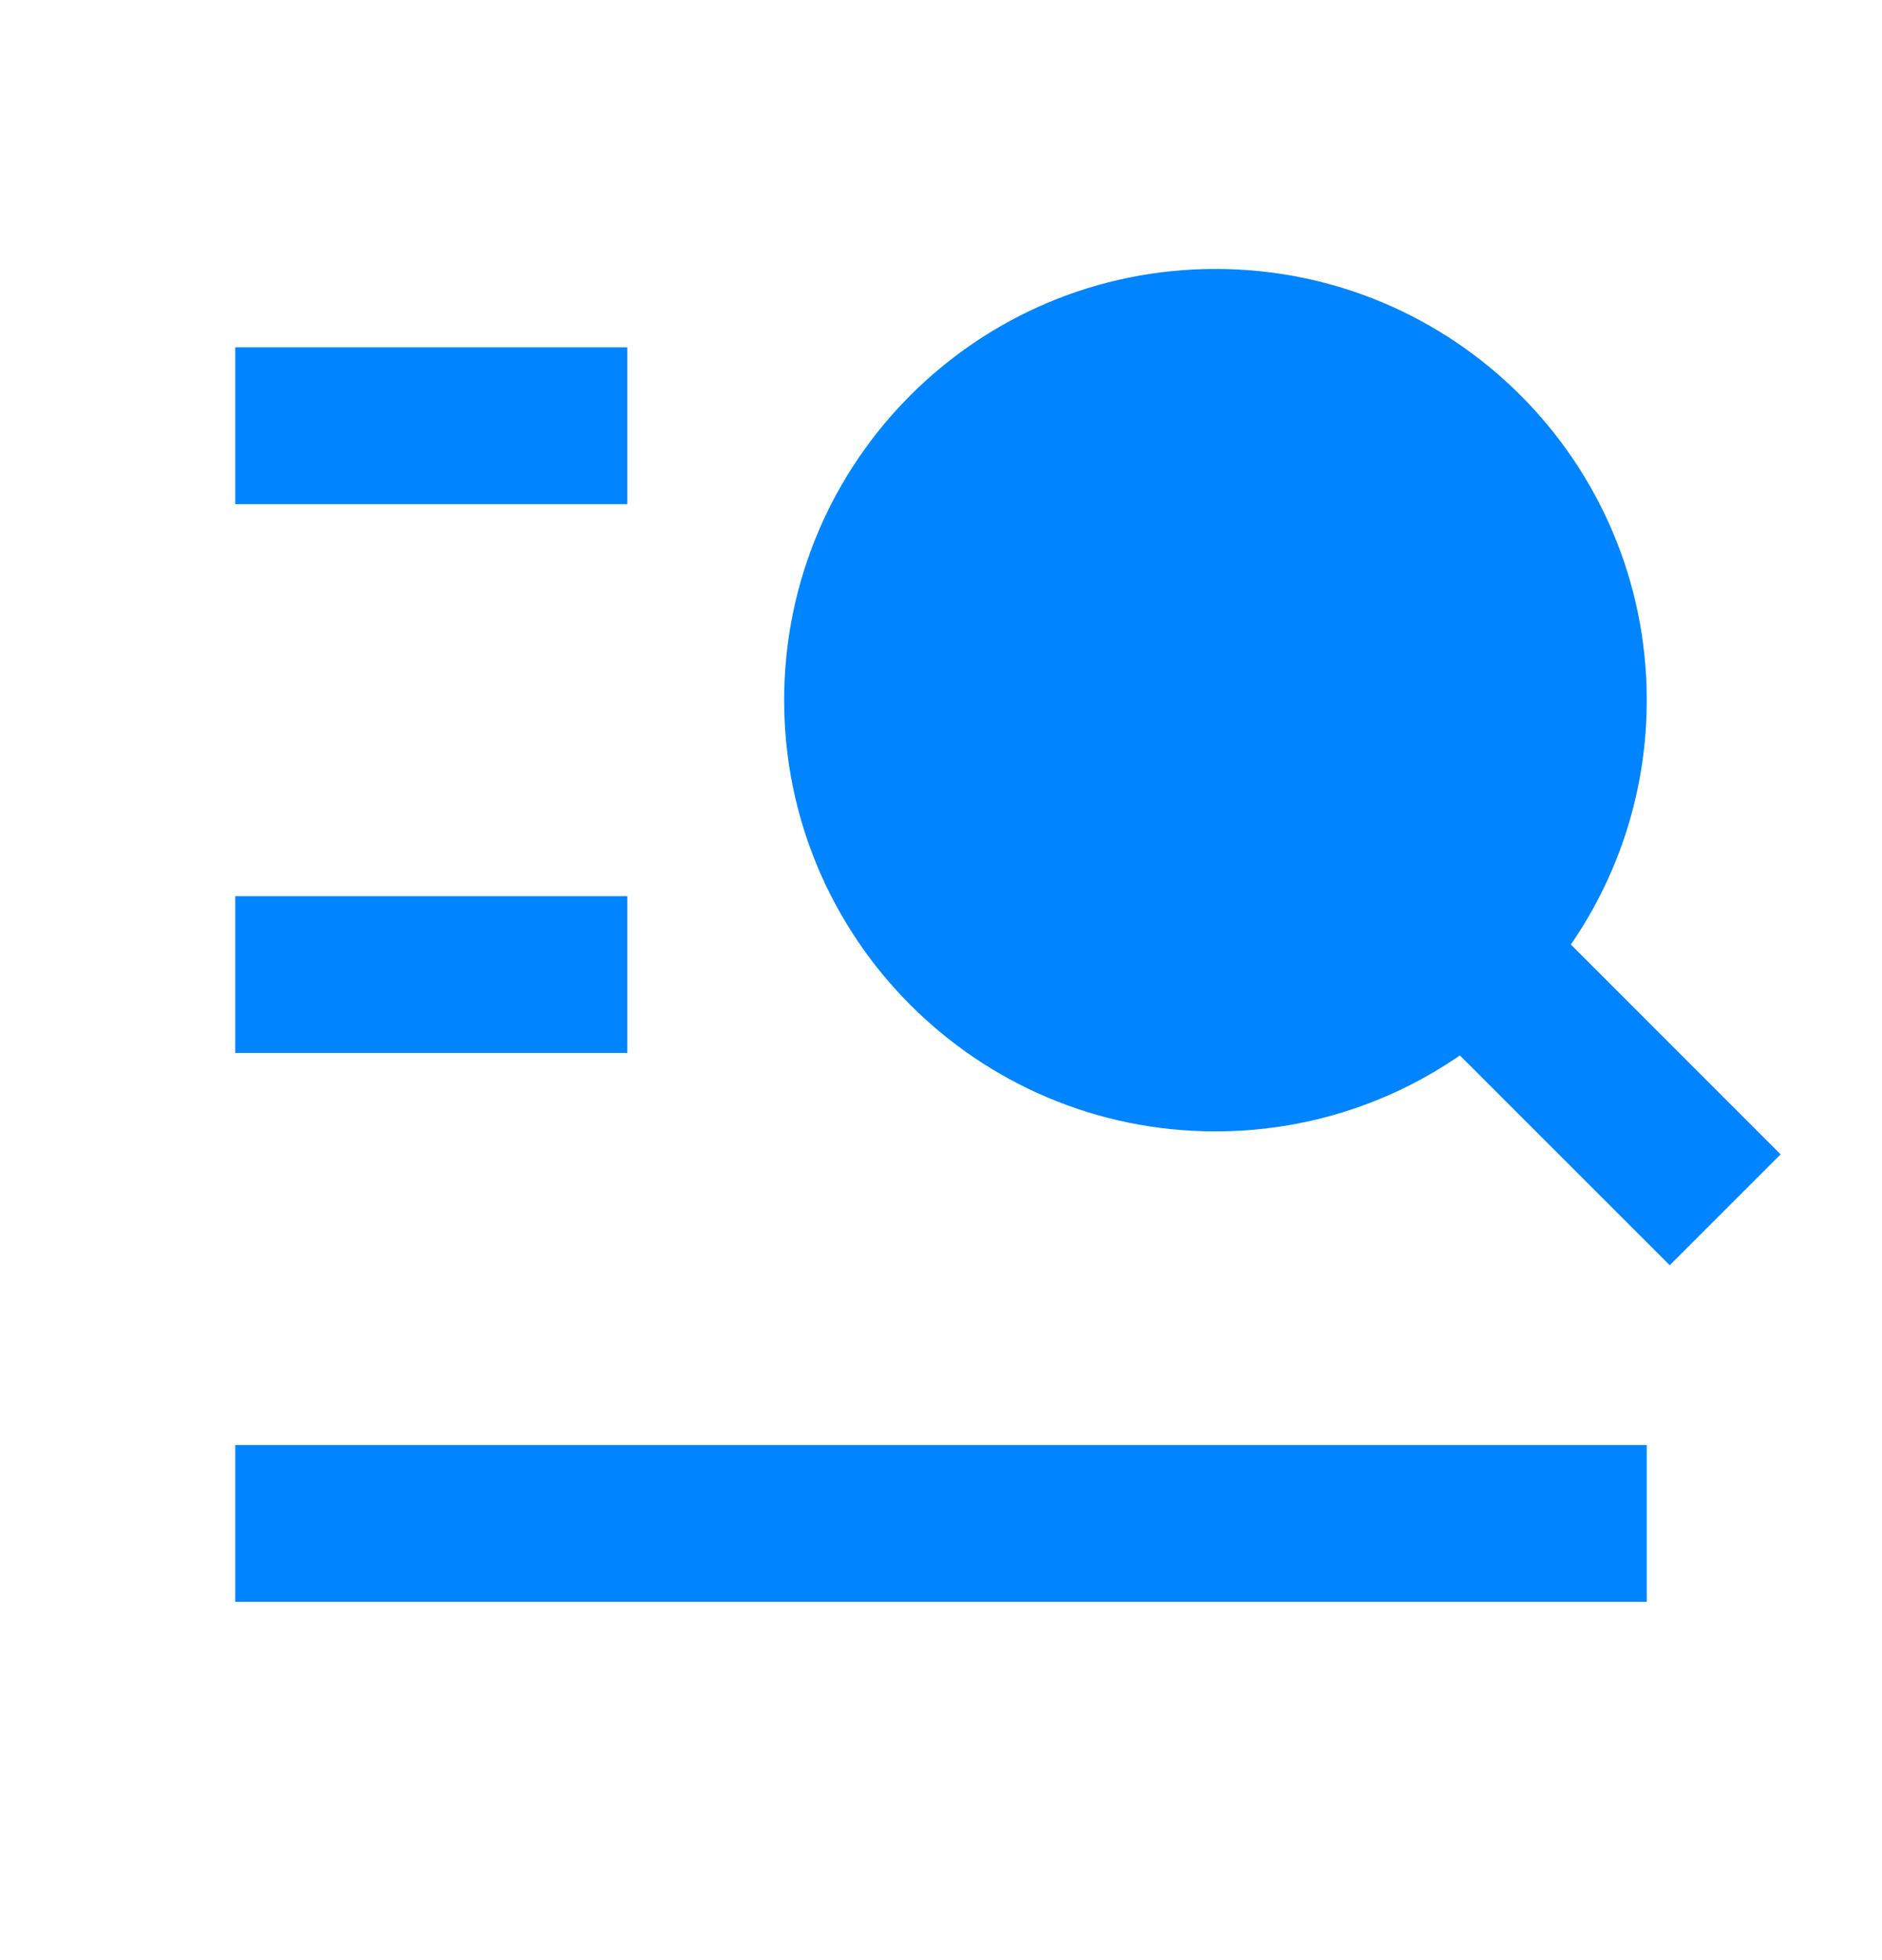 <svg width="24" height="25" viewBox="0 0 24 25" fill="none" xmlns="http://www.w3.org/2000/svg">
<path d="M18.617 13.461C17.732 14.072 16.657 14.43 15.5 14.43C12.462 14.43 10 11.967 10 8.93C10 5.892 12.462 3.43 15.5 3.43C18.538 3.43 21 5.892 21 8.93C21 10.087 20.642 11.161 20.032 12.047L22.707 14.723L21.293 16.137L18.617 13.461ZM3 4.43H8V6.43H3V4.43ZM3 11.43H8V13.43H3V11.43ZM3 18.43H21V20.43H3V18.43Z" fill="#0084FF"/>
</svg>
